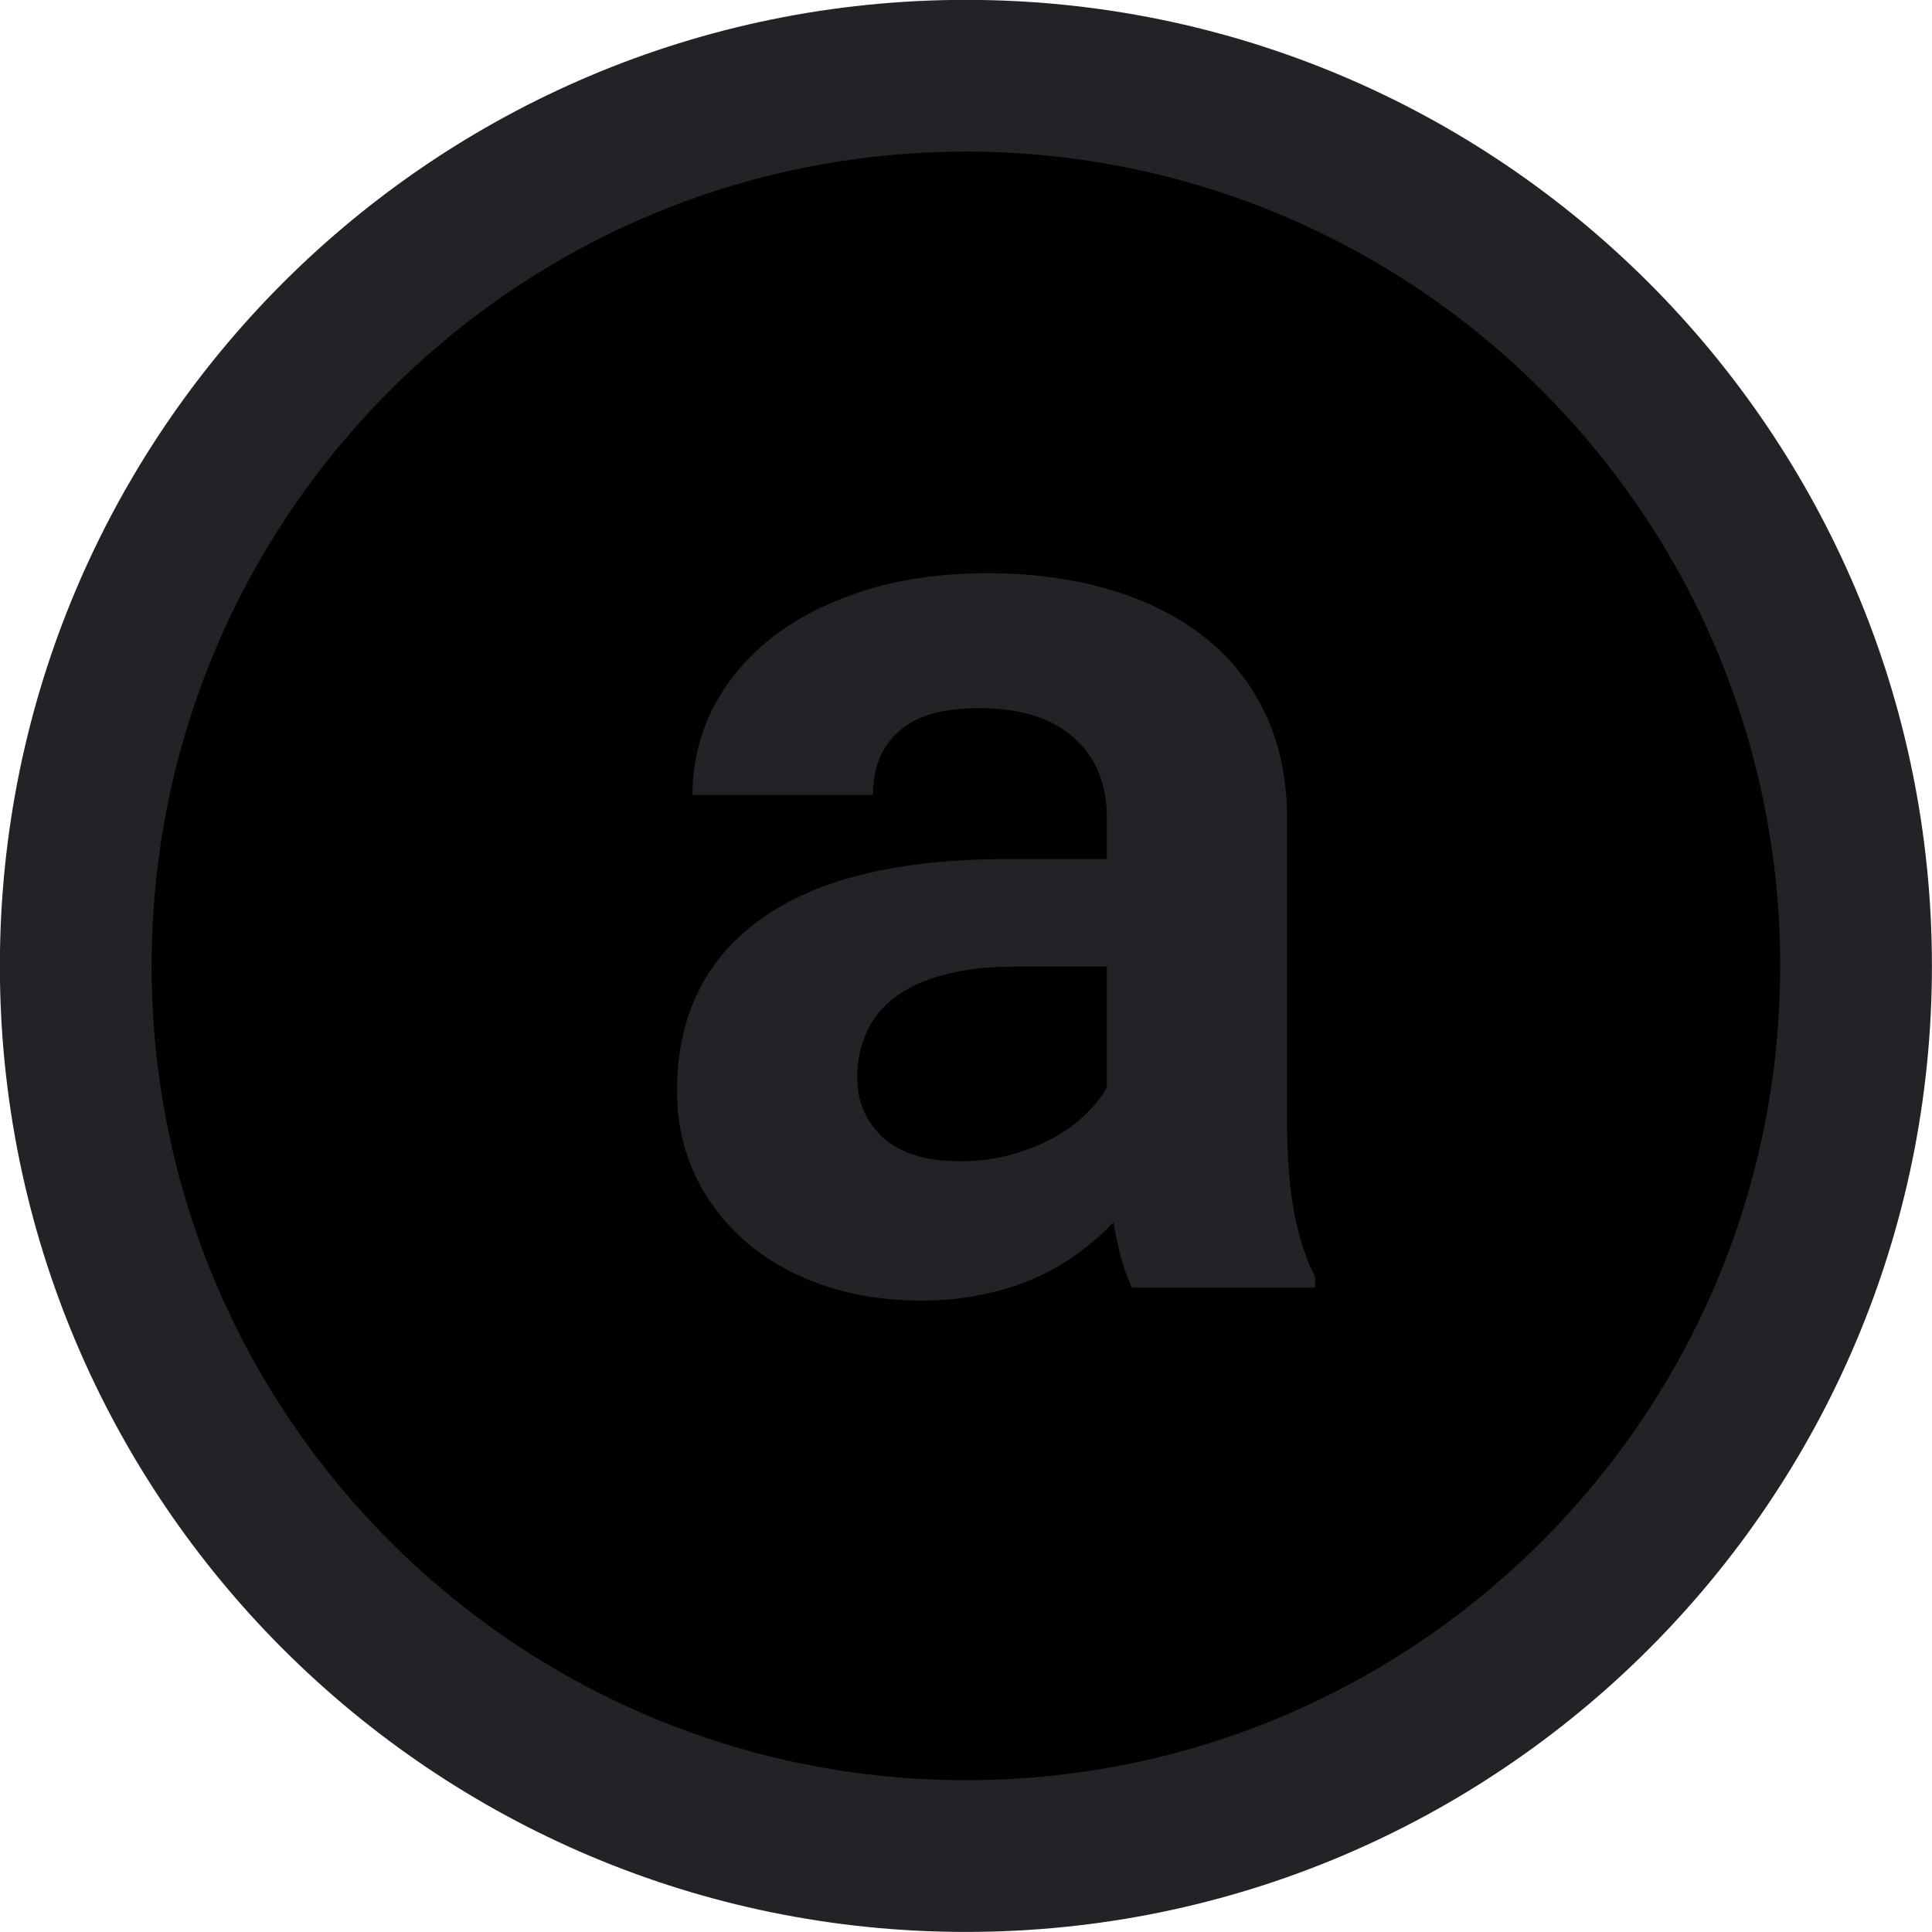 <?xml version="1.0" encoding="UTF-8"?>
<svg xmlns="http://www.w3.org/2000/svg" xmlns:xlink="http://www.w3.org/1999/xlink" width="24" height="24" viewBox="0 0 24 24">
<style> @media (prefers-color-scheme: dark) { #dark { filter: invert(100%); } } </style>
<path fill-rule="nonzero" id="dark" fill="rgb(0%, 0%, 0%)" fill-opacity="1" stroke-width="2.5" stroke-linecap="butt" stroke-linejoin="miter" stroke="rgb(13.333%, 13.725%, 14.902%)" stroke-opacity="1" stroke-miterlimit="4" d="M 30.579 15.914 C 30.579 24.01 24.01 30.579 15.914 30.579 C 7.817 30.579 1.248 24.01 1.248 15.914 C 1.248 7.817 7.817 1.248 15.914 1.248 C 24.01 1.248 30.579 7.817 30.579 15.914 Z M 30.579 15.914 " transform="matrix(0.754, 0, 0, 0.754, 0, 0)"/>
<path fill-rule="nonzero" id="dark" fill="rgb(13.333%, 13.725%, 14.902%)" fill-opacity="1" d="M 14.062 15.996 C 14.012 15.887 13.965 15.766 13.926 15.625 C 13.891 15.484 13.859 15.34 13.832 15.184 C 13.707 15.316 13.566 15.441 13.402 15.562 C 13.242 15.68 13.062 15.785 12.863 15.875 C 12.672 15.961 12.457 16.027 12.219 16.078 C 11.984 16.129 11.73 16.156 11.453 16.156 C 11.008 16.156 10.598 16.094 10.223 15.965 C 9.852 15.836 9.531 15.656 9.266 15.426 C 8.996 15.191 8.785 14.918 8.637 14.602 C 8.484 14.281 8.41 13.93 8.41 13.555 C 8.41 12.637 8.75 11.93 9.434 11.43 C 10.121 10.926 11.145 10.672 12.5 10.672 L 13.75 10.672 L 13.75 10.156 C 13.75 9.738 13.613 9.406 13.34 9.164 C 13.066 8.918 12.672 8.797 12.156 8.797 C 11.699 8.797 11.367 8.895 11.156 9.094 C 10.945 9.285 10.844 9.547 10.844 9.875 L 8.602 9.875 C 8.602 9.504 8.684 9.152 8.844 8.82 C 9.012 8.488 9.25 8.195 9.562 7.941 C 9.879 7.688 10.262 7.492 10.715 7.344 C 11.172 7.195 11.691 7.121 12.277 7.121 C 12.801 7.121 13.293 7.184 13.742 7.312 C 14.199 7.441 14.594 7.633 14.926 7.887 C 15.258 8.137 15.52 8.457 15.707 8.844 C 15.895 9.227 15.988 9.668 15.988 10.172 L 15.988 13.91 C 15.988 14.375 16.02 14.762 16.078 15.07 C 16.137 15.375 16.223 15.641 16.336 15.859 L 16.336 15.996 Z M 11.93 14.426 C 12.156 14.426 12.363 14.398 12.559 14.344 C 12.75 14.289 12.926 14.223 13.082 14.137 C 13.238 14.051 13.371 13.953 13.484 13.844 C 13.598 13.734 13.688 13.621 13.75 13.508 L 13.75 12.008 L 12.605 12.008 C 12.258 12.008 11.961 12.043 11.711 12.113 C 11.465 12.18 11.266 12.273 11.109 12.395 C 10.953 12.512 10.836 12.66 10.762 12.832 C 10.688 12.996 10.648 13.18 10.648 13.379 C 10.648 13.68 10.754 13.93 10.965 14.129 C 11.18 14.324 11.5 14.426 11.93 14.426 Z M 11.93 14.426 "/>
</svg>
